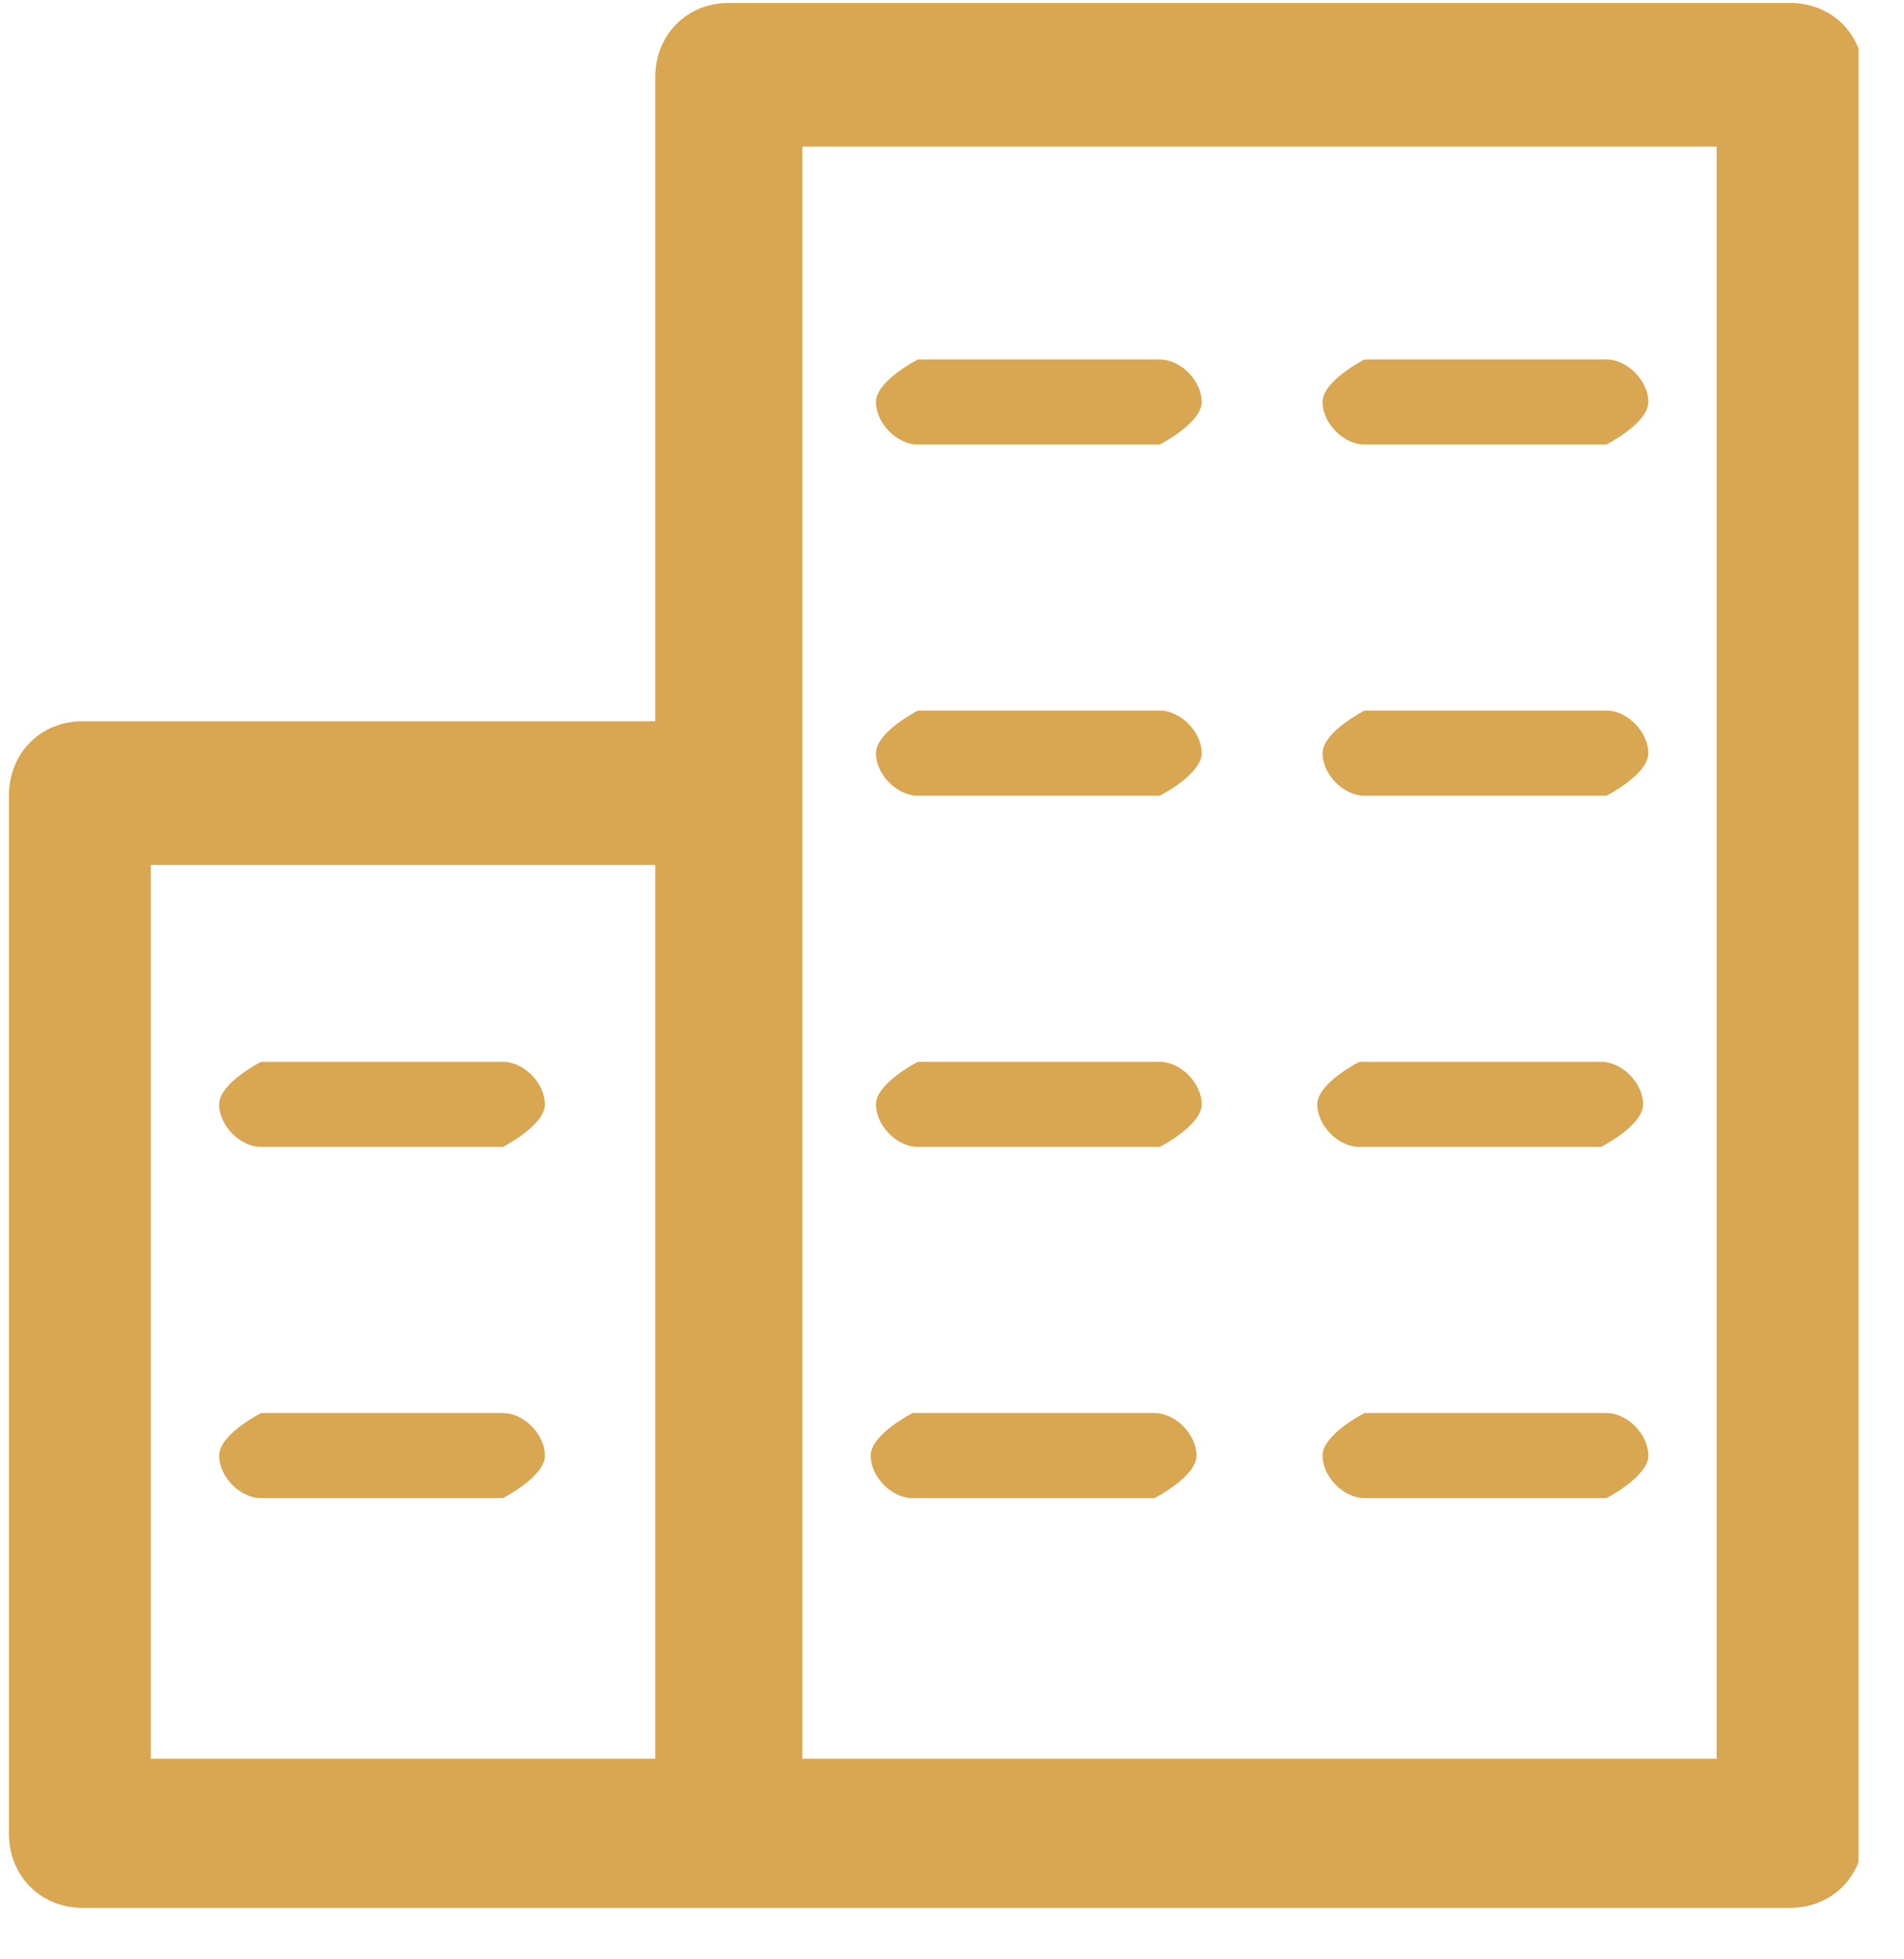 <svg width="35" height="36" viewBox="0 0 35 36" fill="none" xmlns="http://www.w3.org/2000/svg">
<g clip-path="url(#clip0_3_176)">
<path d="M25.084 8.168H29.528C29.528 8.168 30.3 7.777 30.3 7.386C30.3 6.995 29.914 6.604 29.528 6.604H25.084C25.084 6.604 24.312 6.995 24.312 7.386C24.312 7.777 24.698 8.168 25.084 8.168ZM25.084 14.621H29.528C29.528 14.621 30.3 14.23 30.3 13.839C30.3 13.448 29.914 13.056 29.528 13.056H25.084C25.084 13.056 24.312 13.448 24.312 13.839C24.312 14.23 24.698 14.621 25.084 14.621ZM4.8 21.073H9.244C9.244 21.073 10.016 20.682 10.016 20.291C10.016 19.9 9.63 19.509 9.244 19.509H4.8C4.8 19.509 4.028 19.9 4.028 20.291C4.028 20.682 4.414 21.073 4.8 21.073ZM24.988 21.073H29.431C29.431 21.073 30.204 20.682 30.204 20.291C30.204 19.9 29.817 19.509 29.431 19.509H24.988C24.988 19.509 24.215 19.9 24.215 20.291C24.215 20.682 24.602 21.073 24.988 21.073ZM16.778 27.526H21.221C21.221 27.526 21.994 27.135 21.994 26.744C21.994 26.353 21.607 25.962 21.221 25.962H16.778C16.778 25.962 16.005 26.353 16.005 26.744C16.005 27.135 16.391 27.526 16.778 27.526ZM32.812 0.054H13.397C12.624 0.054 12.045 0.64 12.045 1.422V13.252H1.516C0.744 13.252 0.164 13.839 0.164 14.621V33.685C0.164 34.467 0.744 35.054 1.516 35.054H32.908C33.681 35.054 34.261 34.467 34.261 33.685V1.422C34.261 0.64 33.681 0.054 32.908 0.054H32.812ZM12.141 32.316H2.772V15.892H12.045V32.316H12.141ZM31.556 32.316H14.749V2.693H31.556V32.316ZM25.084 27.526H29.528C29.528 27.526 30.3 27.135 30.3 26.744C30.3 26.353 29.914 25.962 29.528 25.962H25.084C25.084 25.962 24.312 26.353 24.312 26.744C24.312 27.135 24.698 27.526 25.084 27.526ZM16.874 21.073H21.317C21.317 21.073 22.09 20.682 22.09 20.291C22.09 19.9 21.704 19.509 21.317 19.509H16.874C16.874 19.509 16.102 19.9 16.102 20.291C16.102 20.682 16.488 21.073 16.874 21.073ZM16.874 14.621H21.317C21.317 14.621 22.09 14.23 22.09 13.839C22.09 13.448 21.704 13.056 21.317 13.056H16.874C16.874 13.056 16.102 13.448 16.102 13.839C16.102 14.23 16.488 14.621 16.874 14.621ZM16.874 8.168H21.317C21.317 8.168 22.09 7.777 22.09 7.386C22.09 6.995 21.704 6.604 21.317 6.604H16.874C16.874 6.604 16.102 6.995 16.102 7.386C16.102 7.777 16.488 8.168 16.874 8.168ZM4.8 27.526H9.244C9.244 27.526 10.016 27.135 10.016 26.744C10.016 26.353 9.63 25.962 9.244 25.962H4.8C4.8 25.962 4.028 26.353 4.028 26.744C4.028 27.135 4.414 27.526 4.8 27.526Z" fill="#D9A651"/>
</g>
<defs>
<clipPath id="clip0_3_176">
<rect width="34" height="35" fill="white" transform="translate(0.164 0.054)"/>
</clipPath>
</defs>
</svg>

